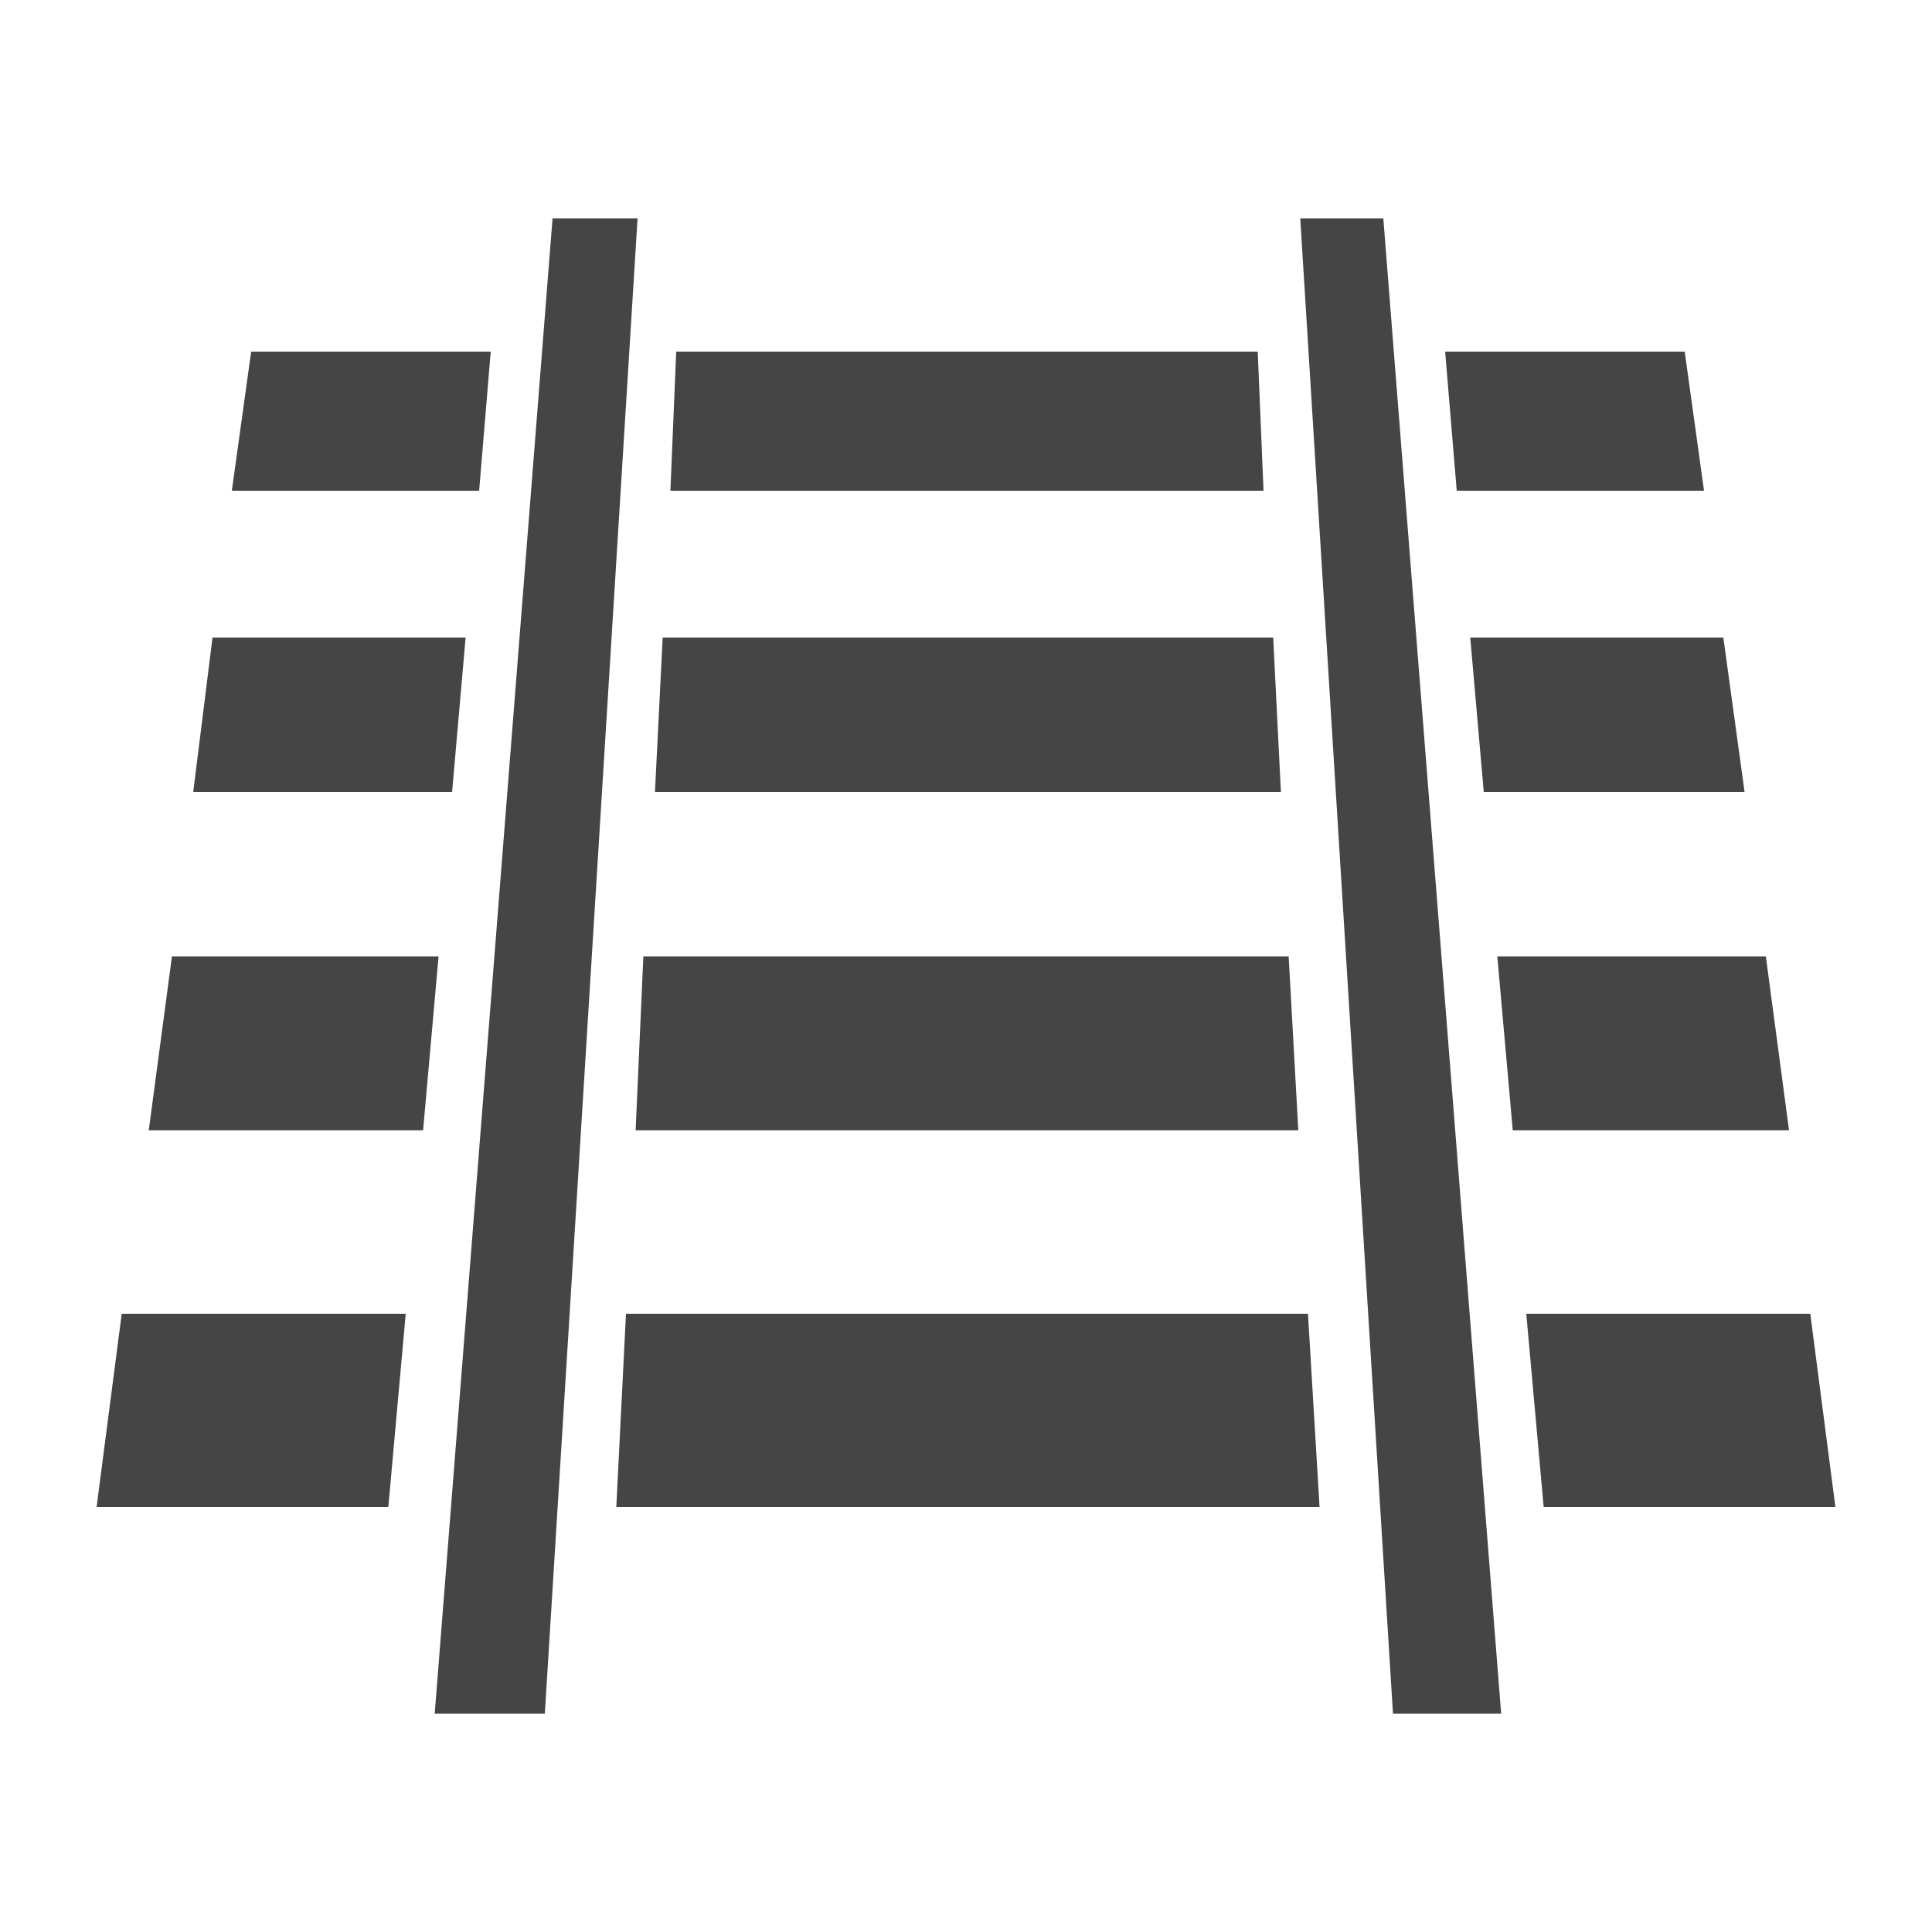 <?xml version="1.0" encoding="UTF-8"?>
<svg width="1200pt" height="1200pt" version="1.1" viewBox="0 0 1200 1200" xmlns="http://www.w3.org/2000/svg">
 <path d="m338.4 1064.4h-68.398l73.199-928.8h52.801z" fill="#454545"/>
 <path d="m932.4 1064.4h-67.199l-57.598-928.8h51.598z" fill="#454545"/>
 <path d="m784.8 304.8h-368.4l3.602-86.402h361.2z" fill="#454545"/>
 <path d="m1058.4 304.8h-153.6l-7.199-86.402h148.8z" fill="#454545"/>
 <path d="m1083.6 492h-162l-8.402-96h157.2z" fill="#454545"/>
 <path d="m1111.2 702h-171.6l-9.602-108h166.8z" fill="#454545"/>
 <path d="m1140 936h-181.2l-10.801-120h176.4z" fill="#454545"/>
 <path d="m297.6 304.8h-153.6l12-86.402h148.8z" fill="#454545"/>
 <path d="m280.8 492h-160.8l12-96h157.2z" fill="#454545"/>
 <path d="m262.8 702h-170.4l14.402-108h165.6z" fill="#454545"/>
 <path d="m241.2 936h-181.2l15.602-120h176.4z" fill="#454545"/>
 <path d="m795.6 492h-388.8l4.801-96h379.2z" fill="#454545"/>
 <path d="m806.4 702h-411.6l4.801-108h400.8z" fill="#454545"/>
 <path d="m819.6 936h-436.8l6-120h423.6z" fill="#454545"/>
</svg>
